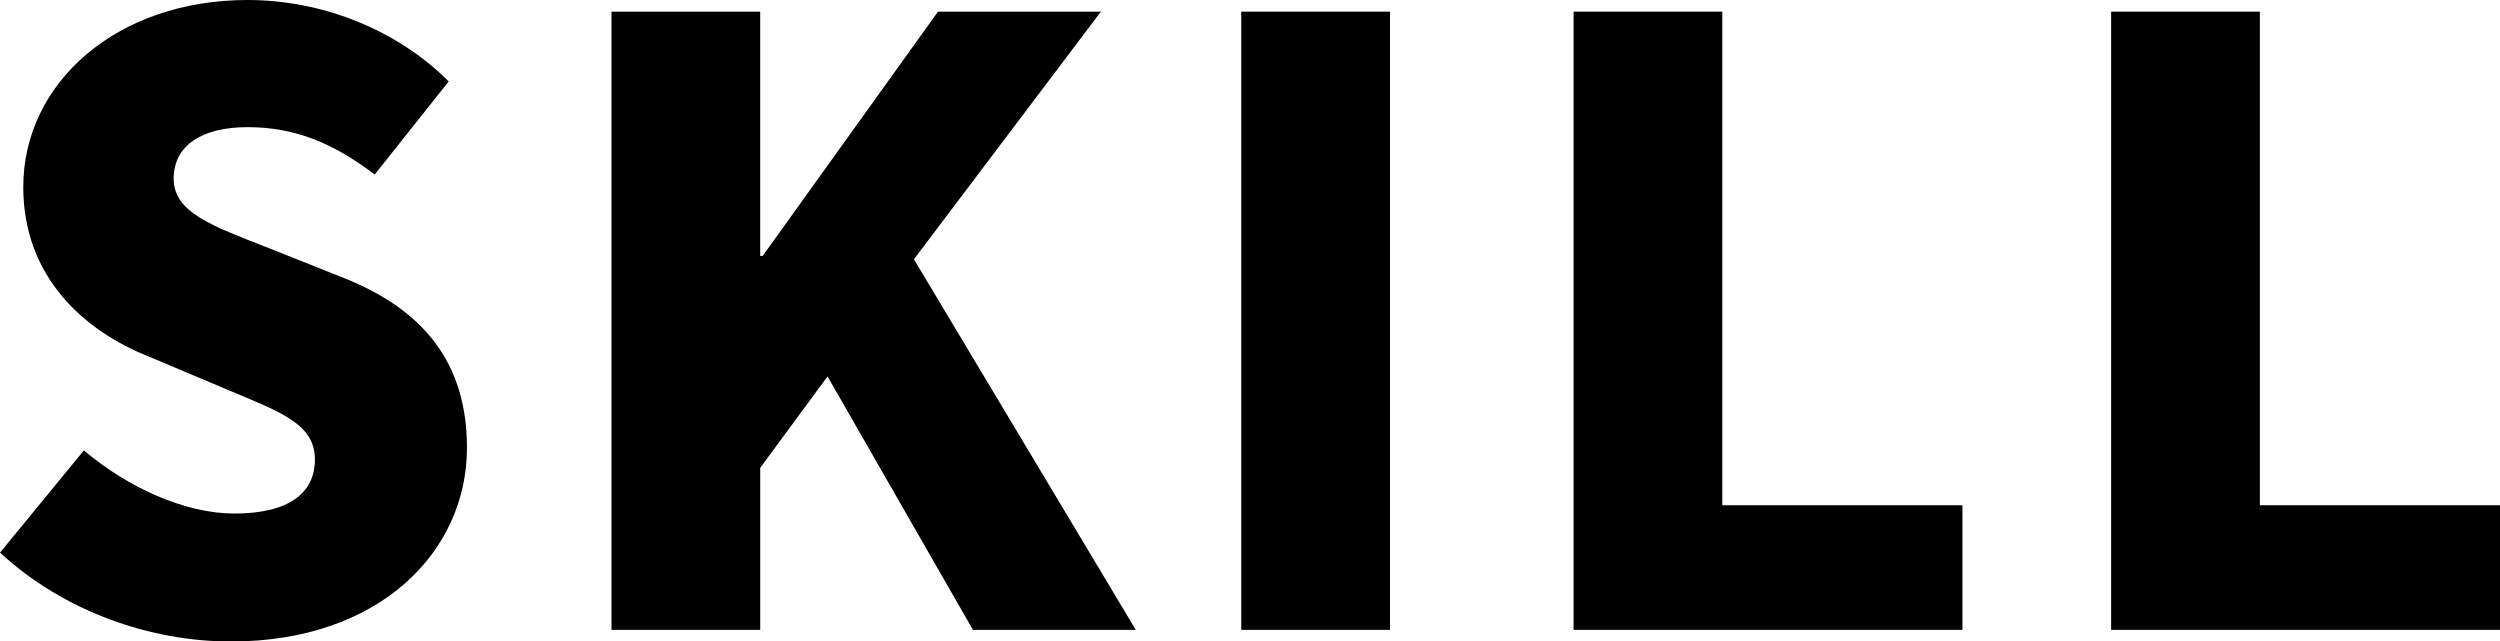 <?xml version="1.0" encoding="utf-8"?>
<!-- Generator: Adobe Illustrator 26.0.2, SVG Export Plug-In . SVG Version: 6.00 Build 0)  -->
<svg version="1.1" id="レイヤー_1" xmlns="http://www.w3.org/2000/svg" xmlns:xlink="http://www.w3.org/1999/xlink" x="0px"
	 y="0px" width="108.317px" height="27.794px" viewBox="0 0 108.317 27.794" style="enable-background:new 0 0 108.317 27.794;"
	 xml:space="preserve">
<path d="M0,23.943l3.635-4.429c1.909,1.62,4.393,2.736,6.518,2.736c2.376,0,3.491-0.898,3.491-2.339
	c0-1.548-1.476-2.052-3.781-3.023l-3.419-1.441c-2.809-1.115-5.436-3.456-5.436-7.344C1.008,3.602,5.04,0,10.728,0
	c3.097,0,6.372,1.189,8.713,3.528l-3.205,4.033c-1.764-1.333-3.419-2.052-5.508-2.052c-1.98,0-3.204,0.793-3.204,2.231
	c0,1.476,1.692,2.053,4.068,2.988l3.348,1.333c3.312,1.333,5.292,3.565,5.292,7.344c0,4.464-3.744,8.389-10.225,8.389
	C6.516,27.794,2.772,26.499,0,23.943z"/>
<path d="M26.493,0.505h6.444v10.584h0.107L40.64,0.505h7.058l-8.101,10.728L49.21,27.29h-7.056l-6.3-10.981l-2.916,3.961v7.019
	h-6.444V0.505z"/>
<path d="M53.78,0.505h6.444V27.29H53.78V0.505z"/>
<path d="M68.178,0.505h6.444v21.386h10.404v5.399H68.178V0.505z"/>
<path d="M91.469,0.505h6.444v21.386h10.404v5.399H91.469V0.505z"/>
</svg>

